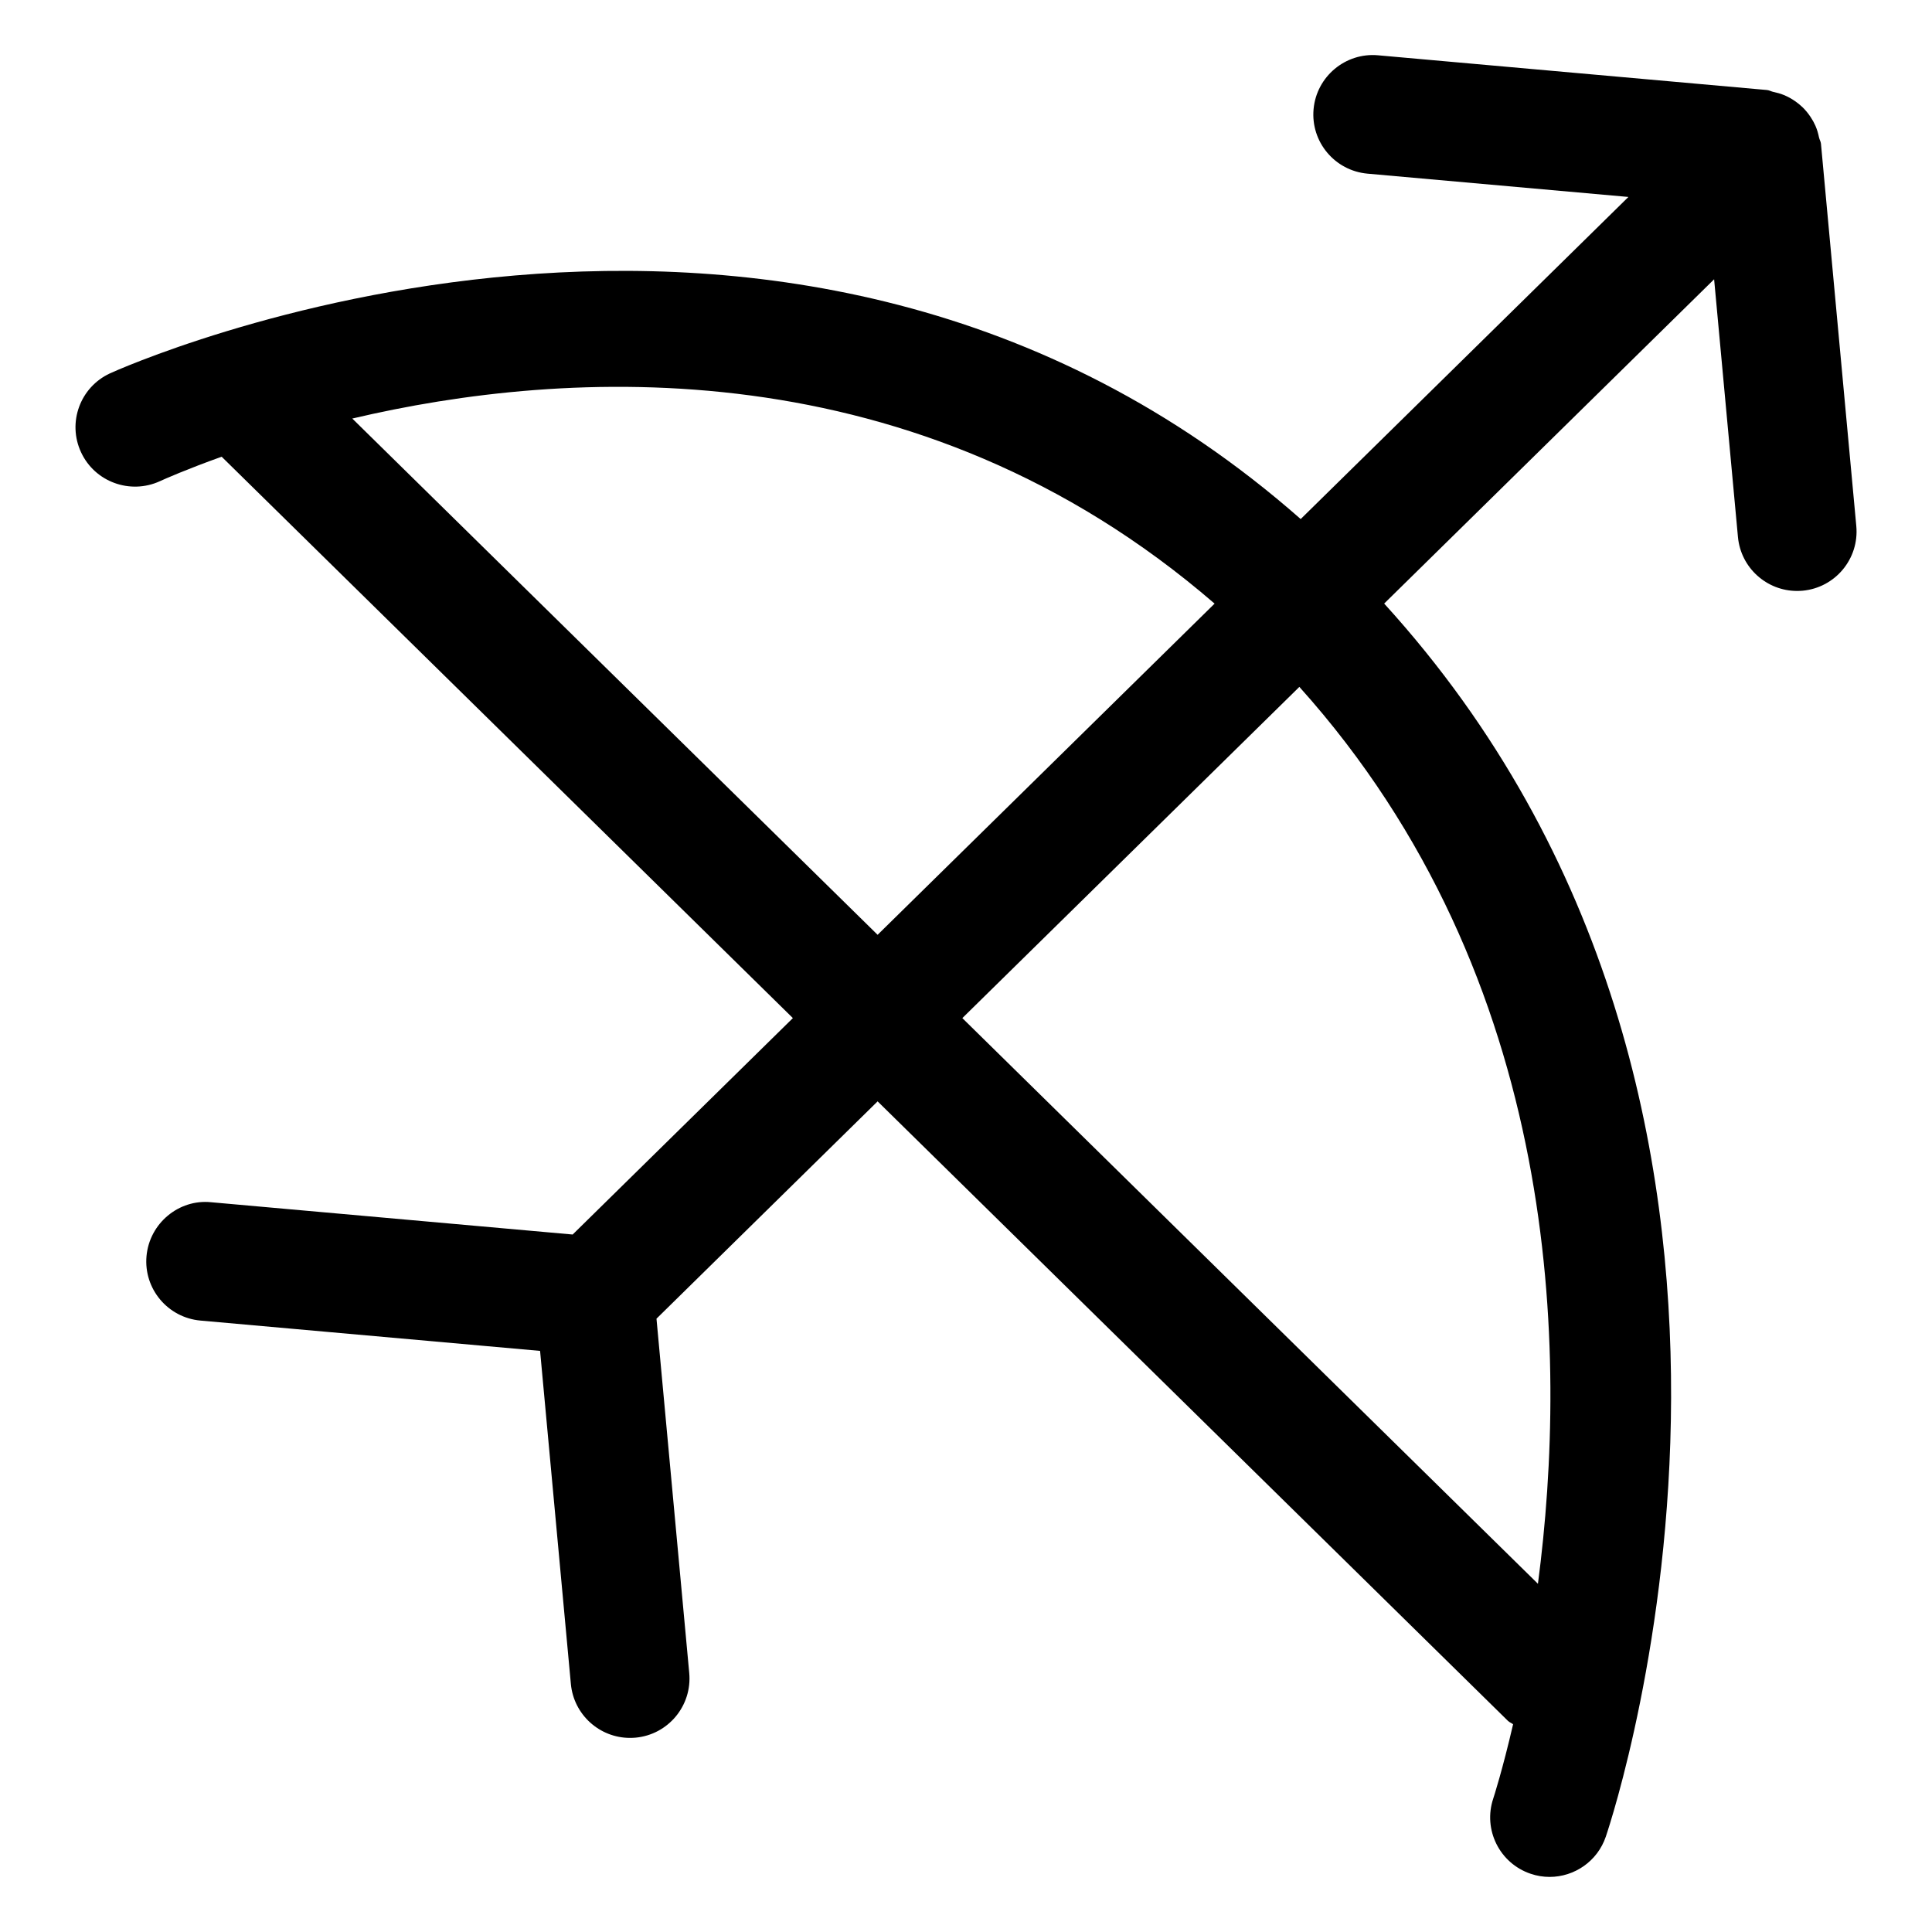 <?xml version="1.0" encoding="UTF-8"?>
<!-- The Best Svg Icon site in the world: iconSvg.co, Visit us! https://iconsvg.co -->
<svg fill="#000000" width="800px" height="800px" version="1.1" viewBox="144 144 512 512" xmlns="http://www.w3.org/2000/svg">
 <path d="m626.07 180.48c-0.227-1.113-0.52-2.144-0.969-3.164-0.367-0.82-0.773-1.562-1.27-2.297-0.648-0.98-1.355-1.848-2.203-2.66-0.605-0.578-1.223-1.074-1.91-1.551-0.938-0.652-1.895-1.184-2.973-1.625-0.906-0.379-1.809-0.617-2.777-0.824-0.586-0.121-1.082-0.445-1.691-0.504l-103.09-9.203c-8.57-0.777-16.297 5.598-17.078 14.289-0.777 8.652 5.617 16.297 14.289 17.078l69.152 6.176-86.855 85.359c-136.11-119.84-313.76-39.449-315.59-38.59-7.871 3.668-11.297 13.016-7.625 20.891 3.648 7.871 13.016 11.273 20.891 7.668 1.172-0.547 7.148-3.184 16.371-6.488l151.38 148.77-58.359 57.355-95.855-8.559c-8.512-0.863-16.301 5.594-17.082 14.285-0.777 8.652 5.617 16.297 14.289 17.078l90.012 8.035 8.16 88.273c0.762 8.156 7.629 14.289 15.664 14.289 0.492 0 0.984-0.02 1.477-0.062 8.652-0.801 15.027-8.465 14.227-17.137l-8.68-93.895 58.602-57.594 167.05 164.18c0.402 0.395 0.926 0.547 1.359 0.891-2.801 12.098-5.133 19.316-5.254 19.672-2.766 8.242 1.66 17.16 9.883 19.945 1.68 0.574 3.383 0.84 5.043 0.84 6.559 0 12.691-4.141 14.902-10.68 2.727-8.043 62.98-193.03-58.742-326.77l87.441-85.938 6.316 68.305c0.758 8.16 7.625 14.289 15.66 14.289 0.492 0 0.984-0.02 1.477-0.062 8.652-0.801 15.027-8.465 14.227-17.137l-9.367-101.33c-0.055-0.578-0.375-1.043-0.492-1.598zm-388.71 74.438c56.391-13.289 149.4-19.301 228.52 49.047l-89.305 87.766zm314.21 308.8-152.54-149.91 89.316-87.777c69.574 77.488 71.273 176.4 63.223 237.69z"/>
</svg>